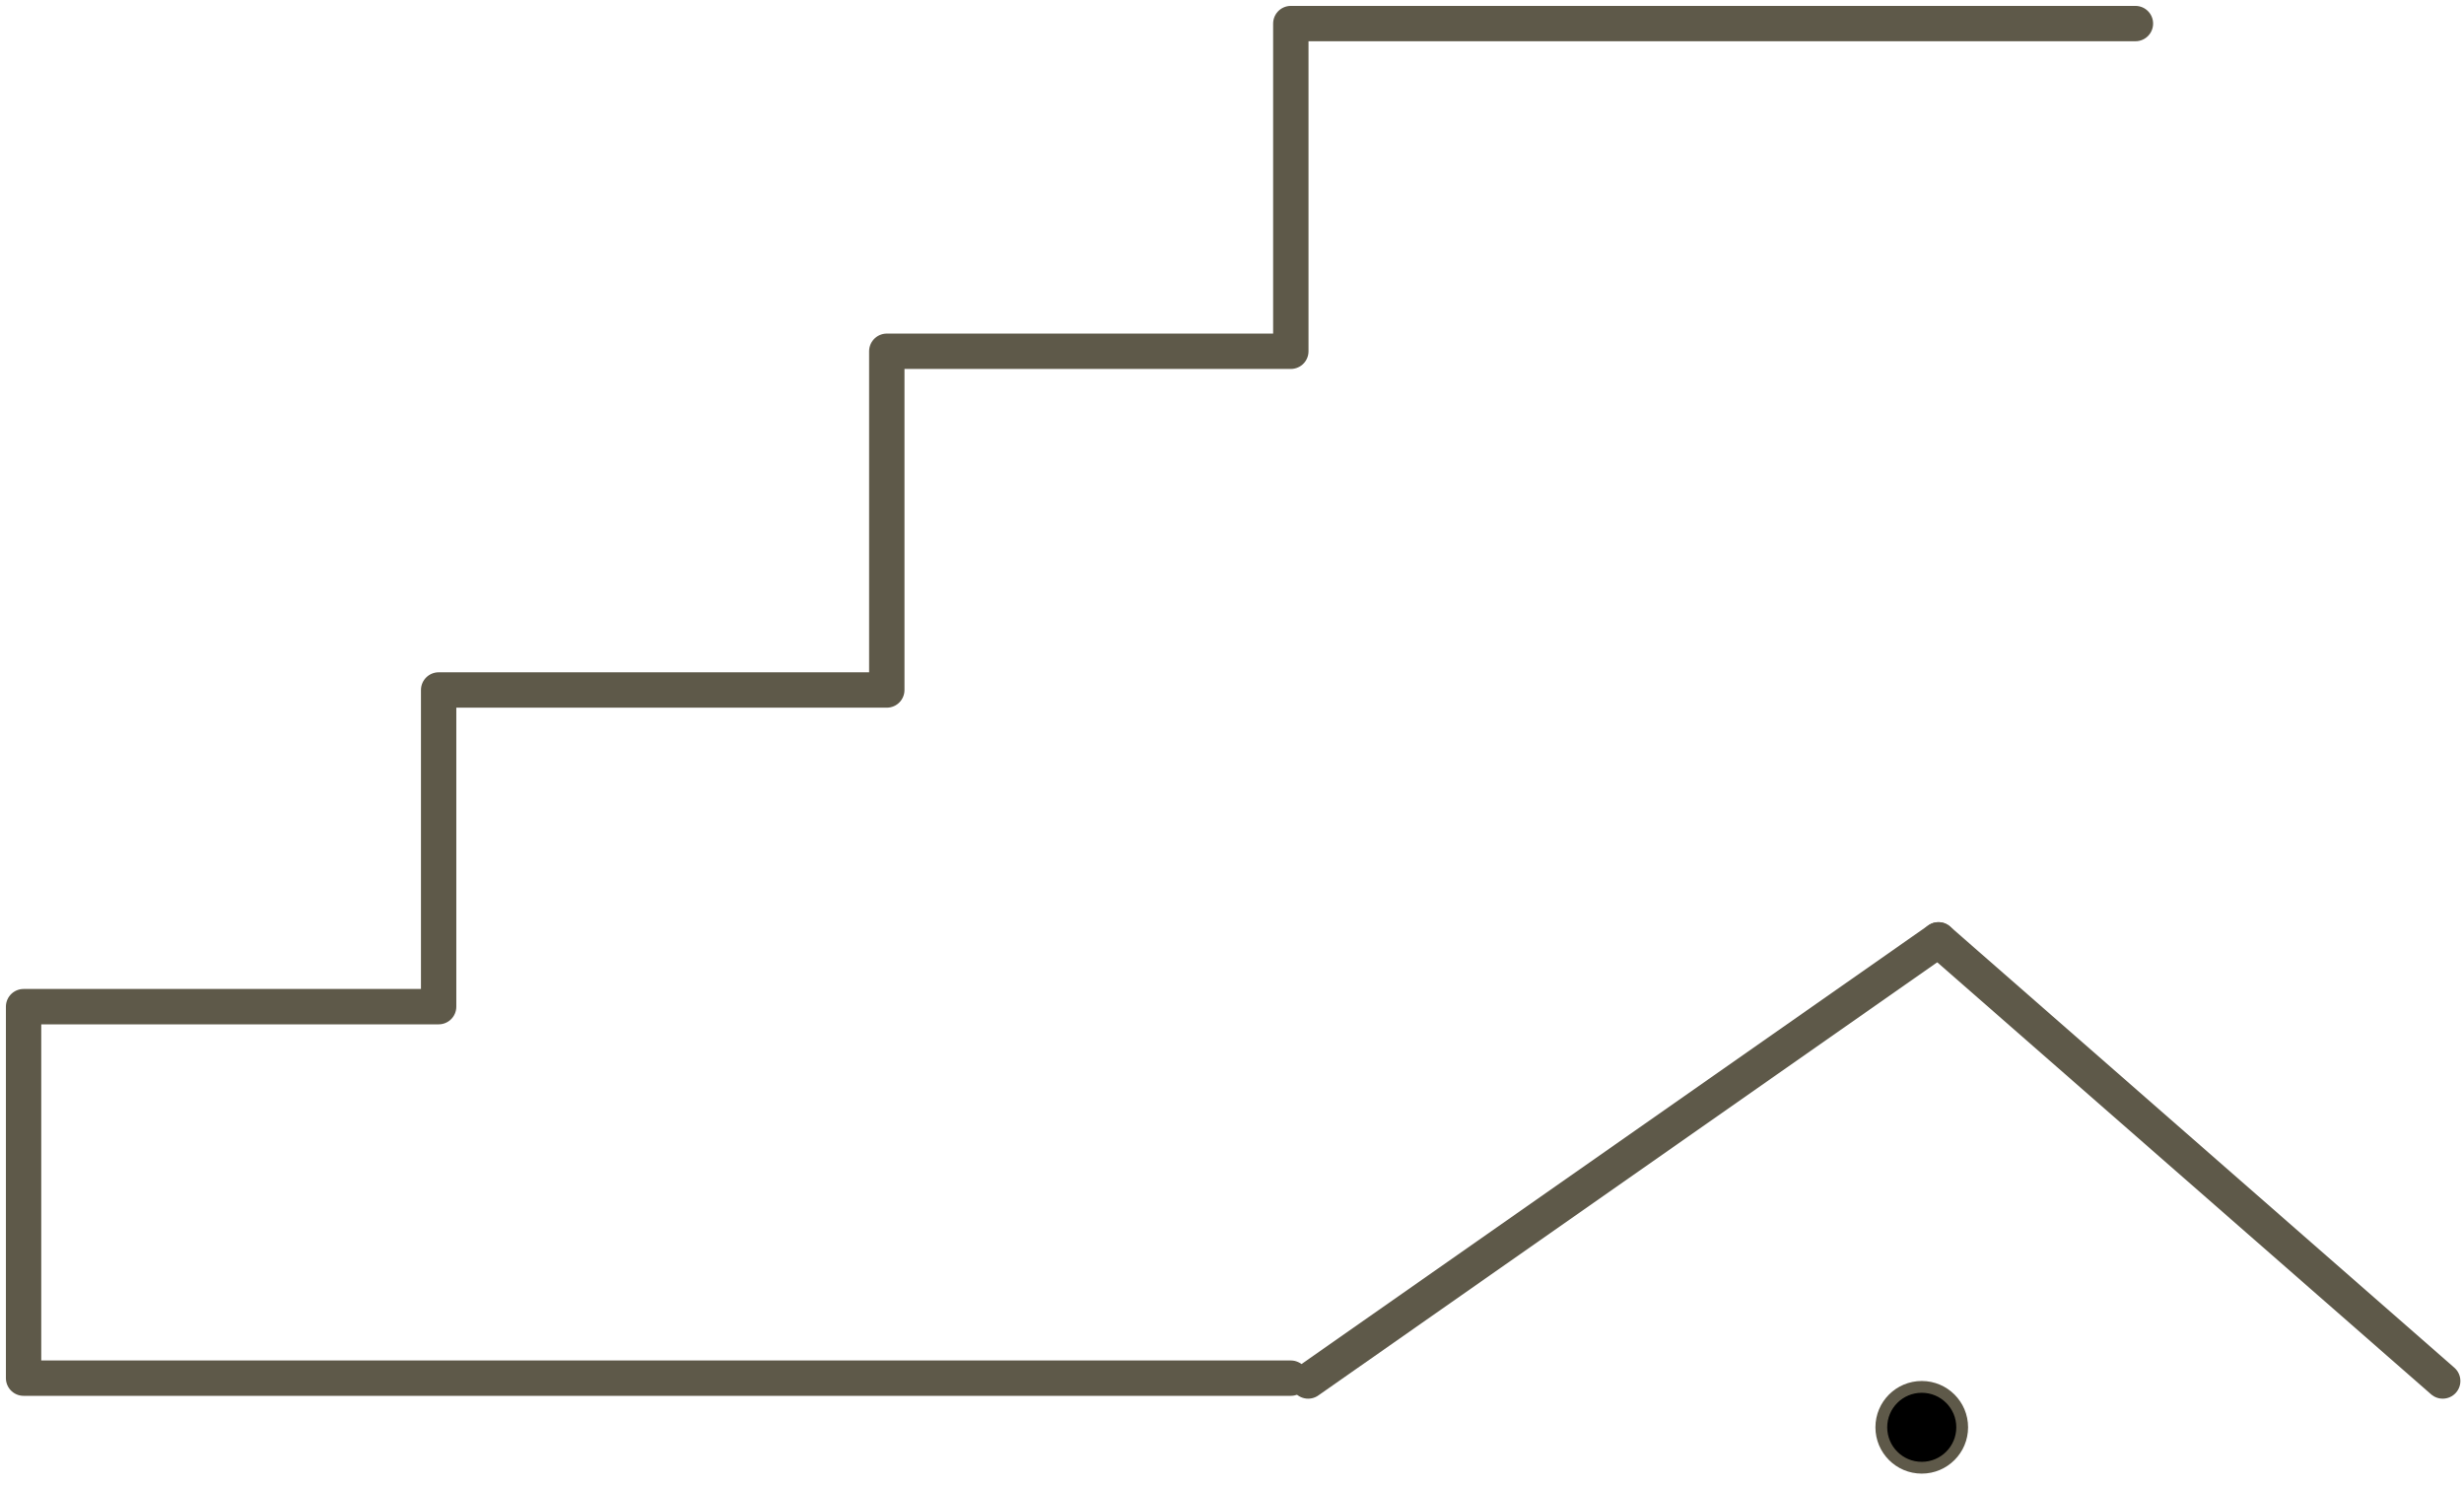 <?xml version="1.0" encoding="UTF-8"?> <svg xmlns="http://www.w3.org/2000/svg" width="209" height="126" viewBox="0 0 209 126" fill="none"><path d="M109.489 116.92H60.543H2V85.403H37.206V58.538H75.219V29.801H109.489V2H181.13" stroke="#5E5949" stroke-width="3" stroke-linecap="round" stroke-linejoin="round"></path><path d="M163.006 117.661C164.9 117.661 166.436 119.196 166.436 121.09C166.436 122.984 164.9 124.52 163.006 124.52C161.112 124.52 159.577 122.985 159.576 121.09C159.576 119.196 161.112 117.661 163.006 117.661Z" fill="black" stroke="#5E5949"></path><path d="M164.423 79.736L110.959 117.161" stroke="#5E5949" stroke-width="3" stroke-linecap="round" stroke-linejoin="round"></path><path d="M207.194 117.161L164.423 79.736" stroke="#5E5949" stroke-width="3" stroke-linecap="round" stroke-linejoin="round"></path></svg> 